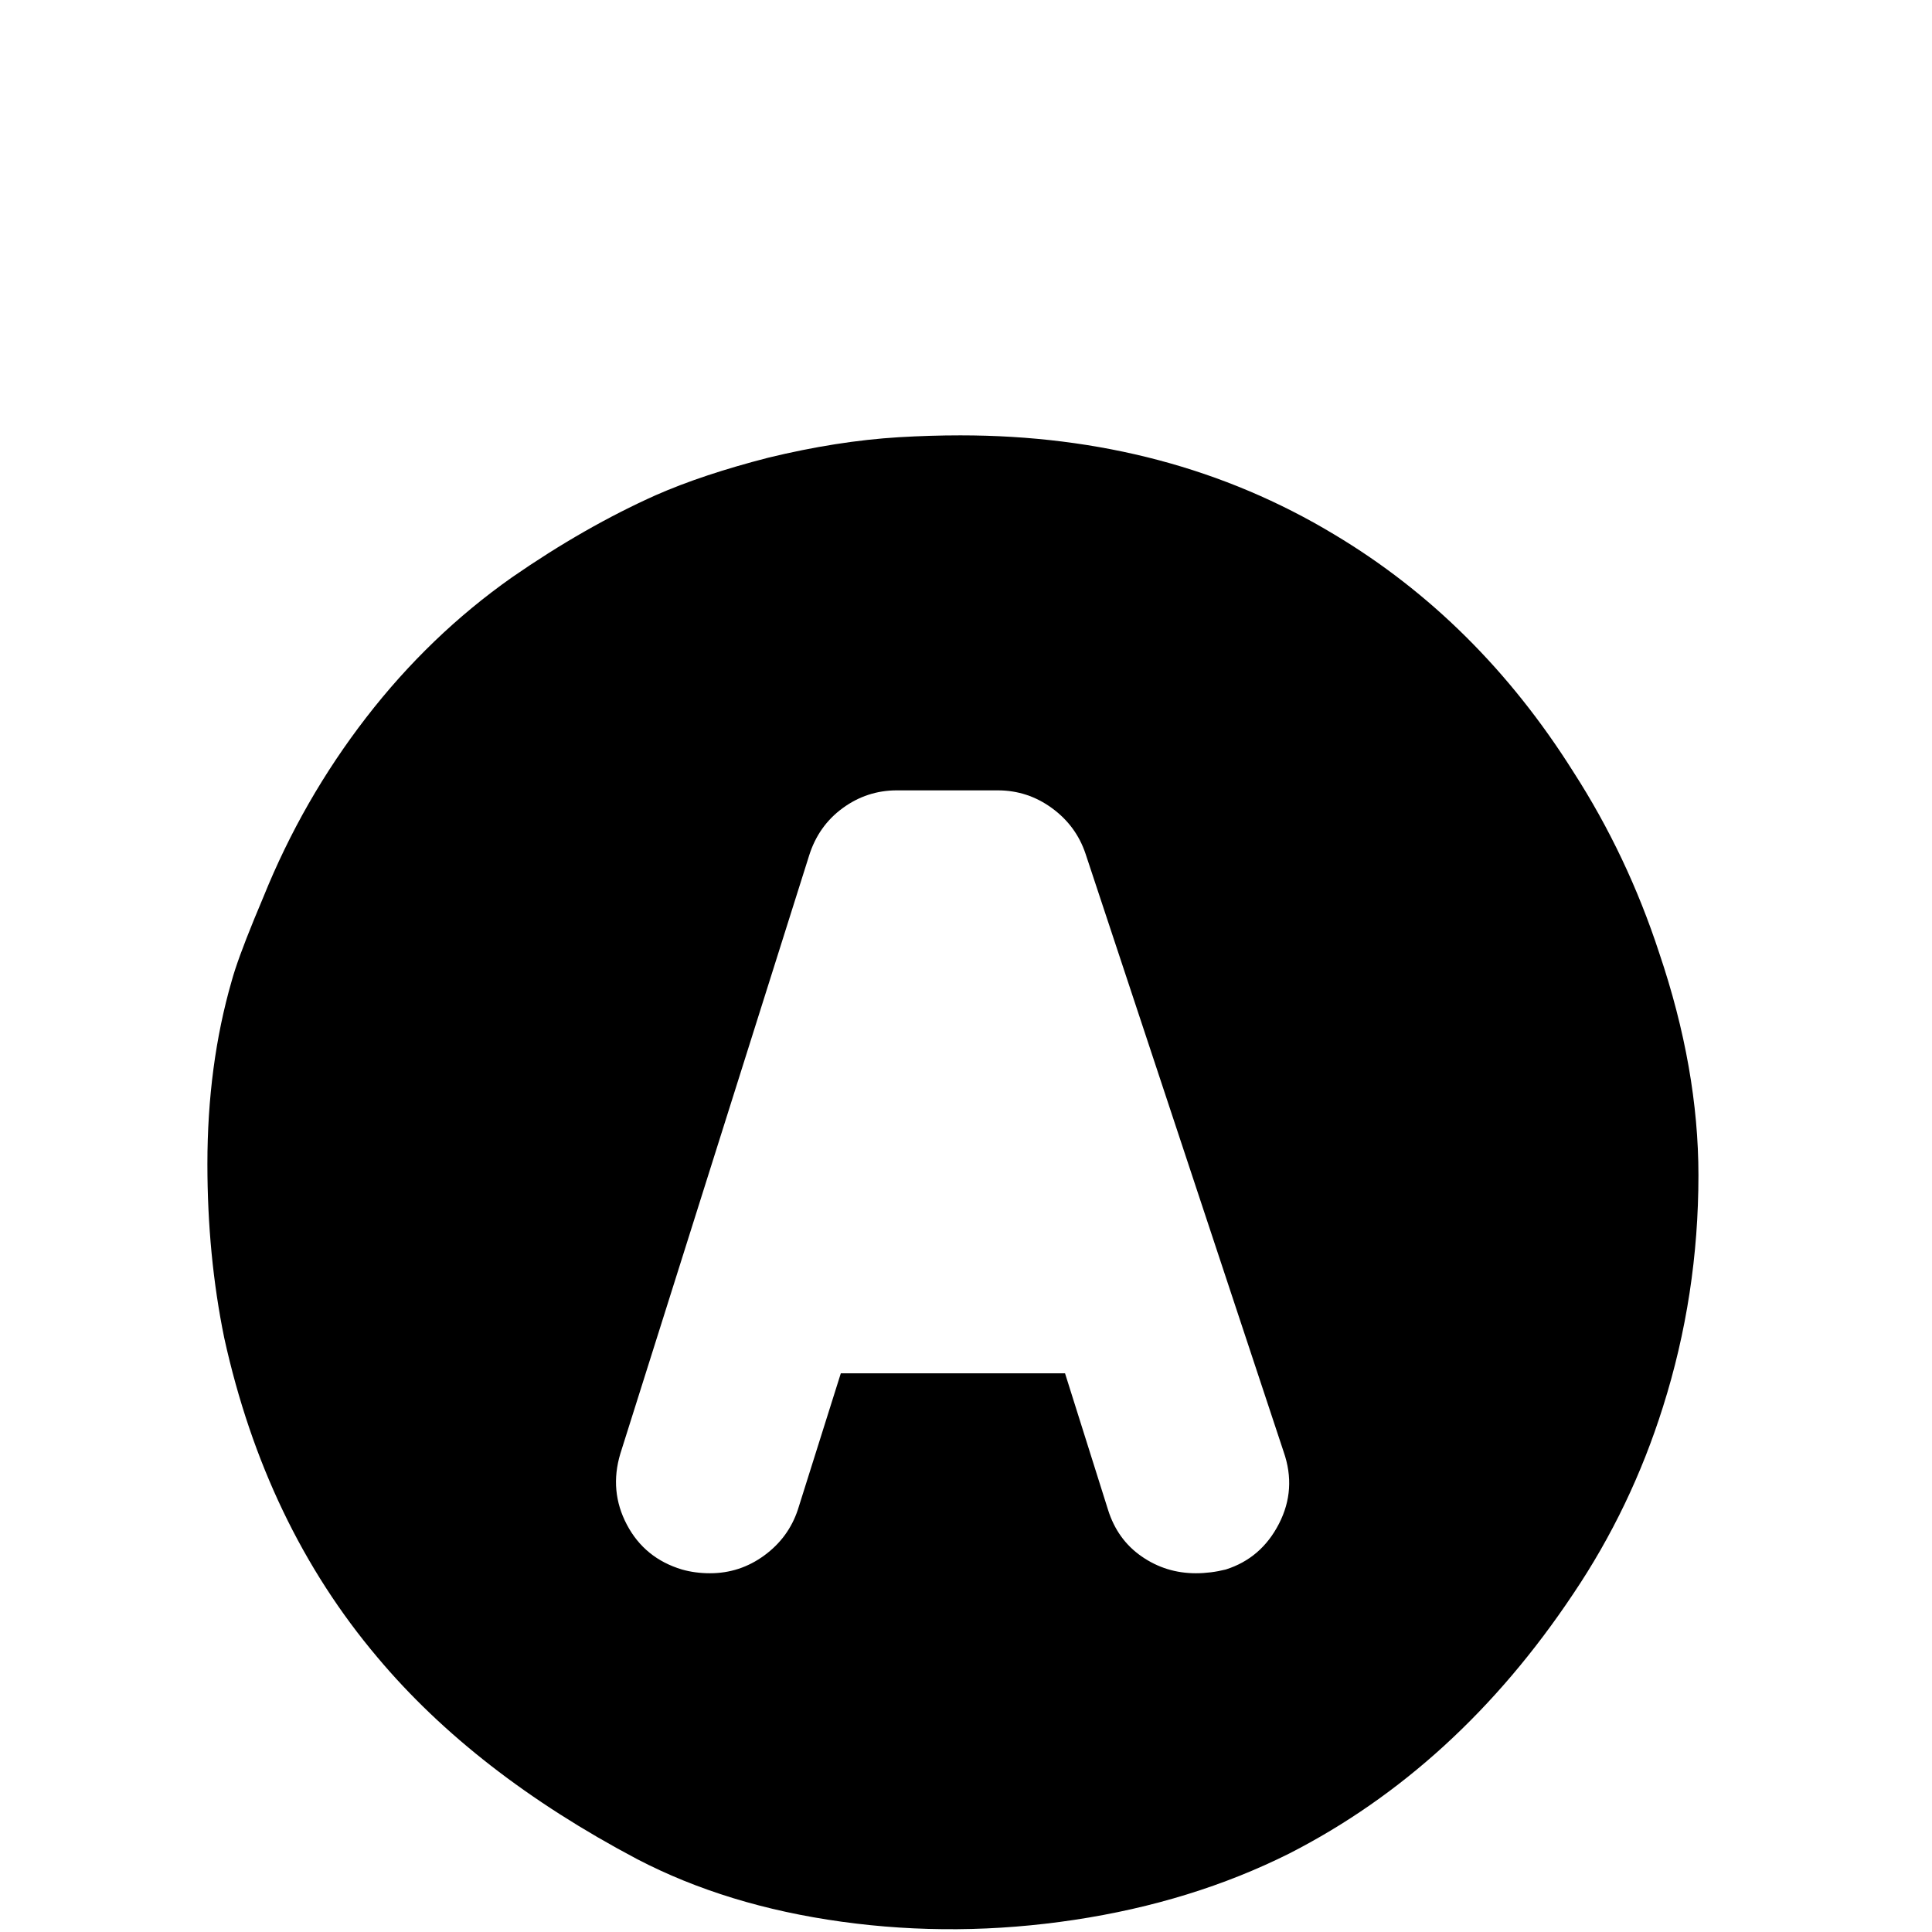 <?xml version="1.0" standalone="no"?>
<!DOCTYPE svg PUBLIC "-//W3C//DTD SVG 1.1//EN" "http://www.w3.org/Graphics/SVG/1.1/DTD/svg11.dtd" >
<!-- Uploaded to: SVG Repo, www.svgrepo.com, Generator: SVG Repo Mixer Tools -->
<svg width="800px" height="800px" viewBox="-10 -5 1034 1034" xmlns="http://www.w3.org/2000/svg" xmlns:xlink="http://www.w3.org/1999/xlink" version="1.1">
   <path fill="#000000"
d="M504 228q-16 0 -33 1q-33 2 -70 11q-35 9 -60 20q-38 17 -77 44q-44 31 -78 75t-55 96l-5 12q-9 22 -12 33q-13 45 -13 98q0 49 9 93q22 100 82 171q52 62 139 108q48 25 109.5 33.5t124.5 -1t115 -35.5q90 -46 152 -139q31 -46 48 -100q19 -60 19 -124q0 -57 -21 -119
q-17 -52 -46 -97q-51 -81 -128 -127q-88 -53 -200 -53zM470 418h54q16 0 29 9.5t18 24.5l106 320q7 20 -2.5 38.5t-28.5 24.5q-8 2 -16 2q-16 0 -29 -9t-18 -25l-23 -73h-120l-23 73q-5 15 -18 24.5t-29 9.5q-8 0 -15 -2q-20 -6 -29.5 -24t-3.5 -38l101 -320q5 -16 18 -25.5
t29 -9.5z" />
</svg>